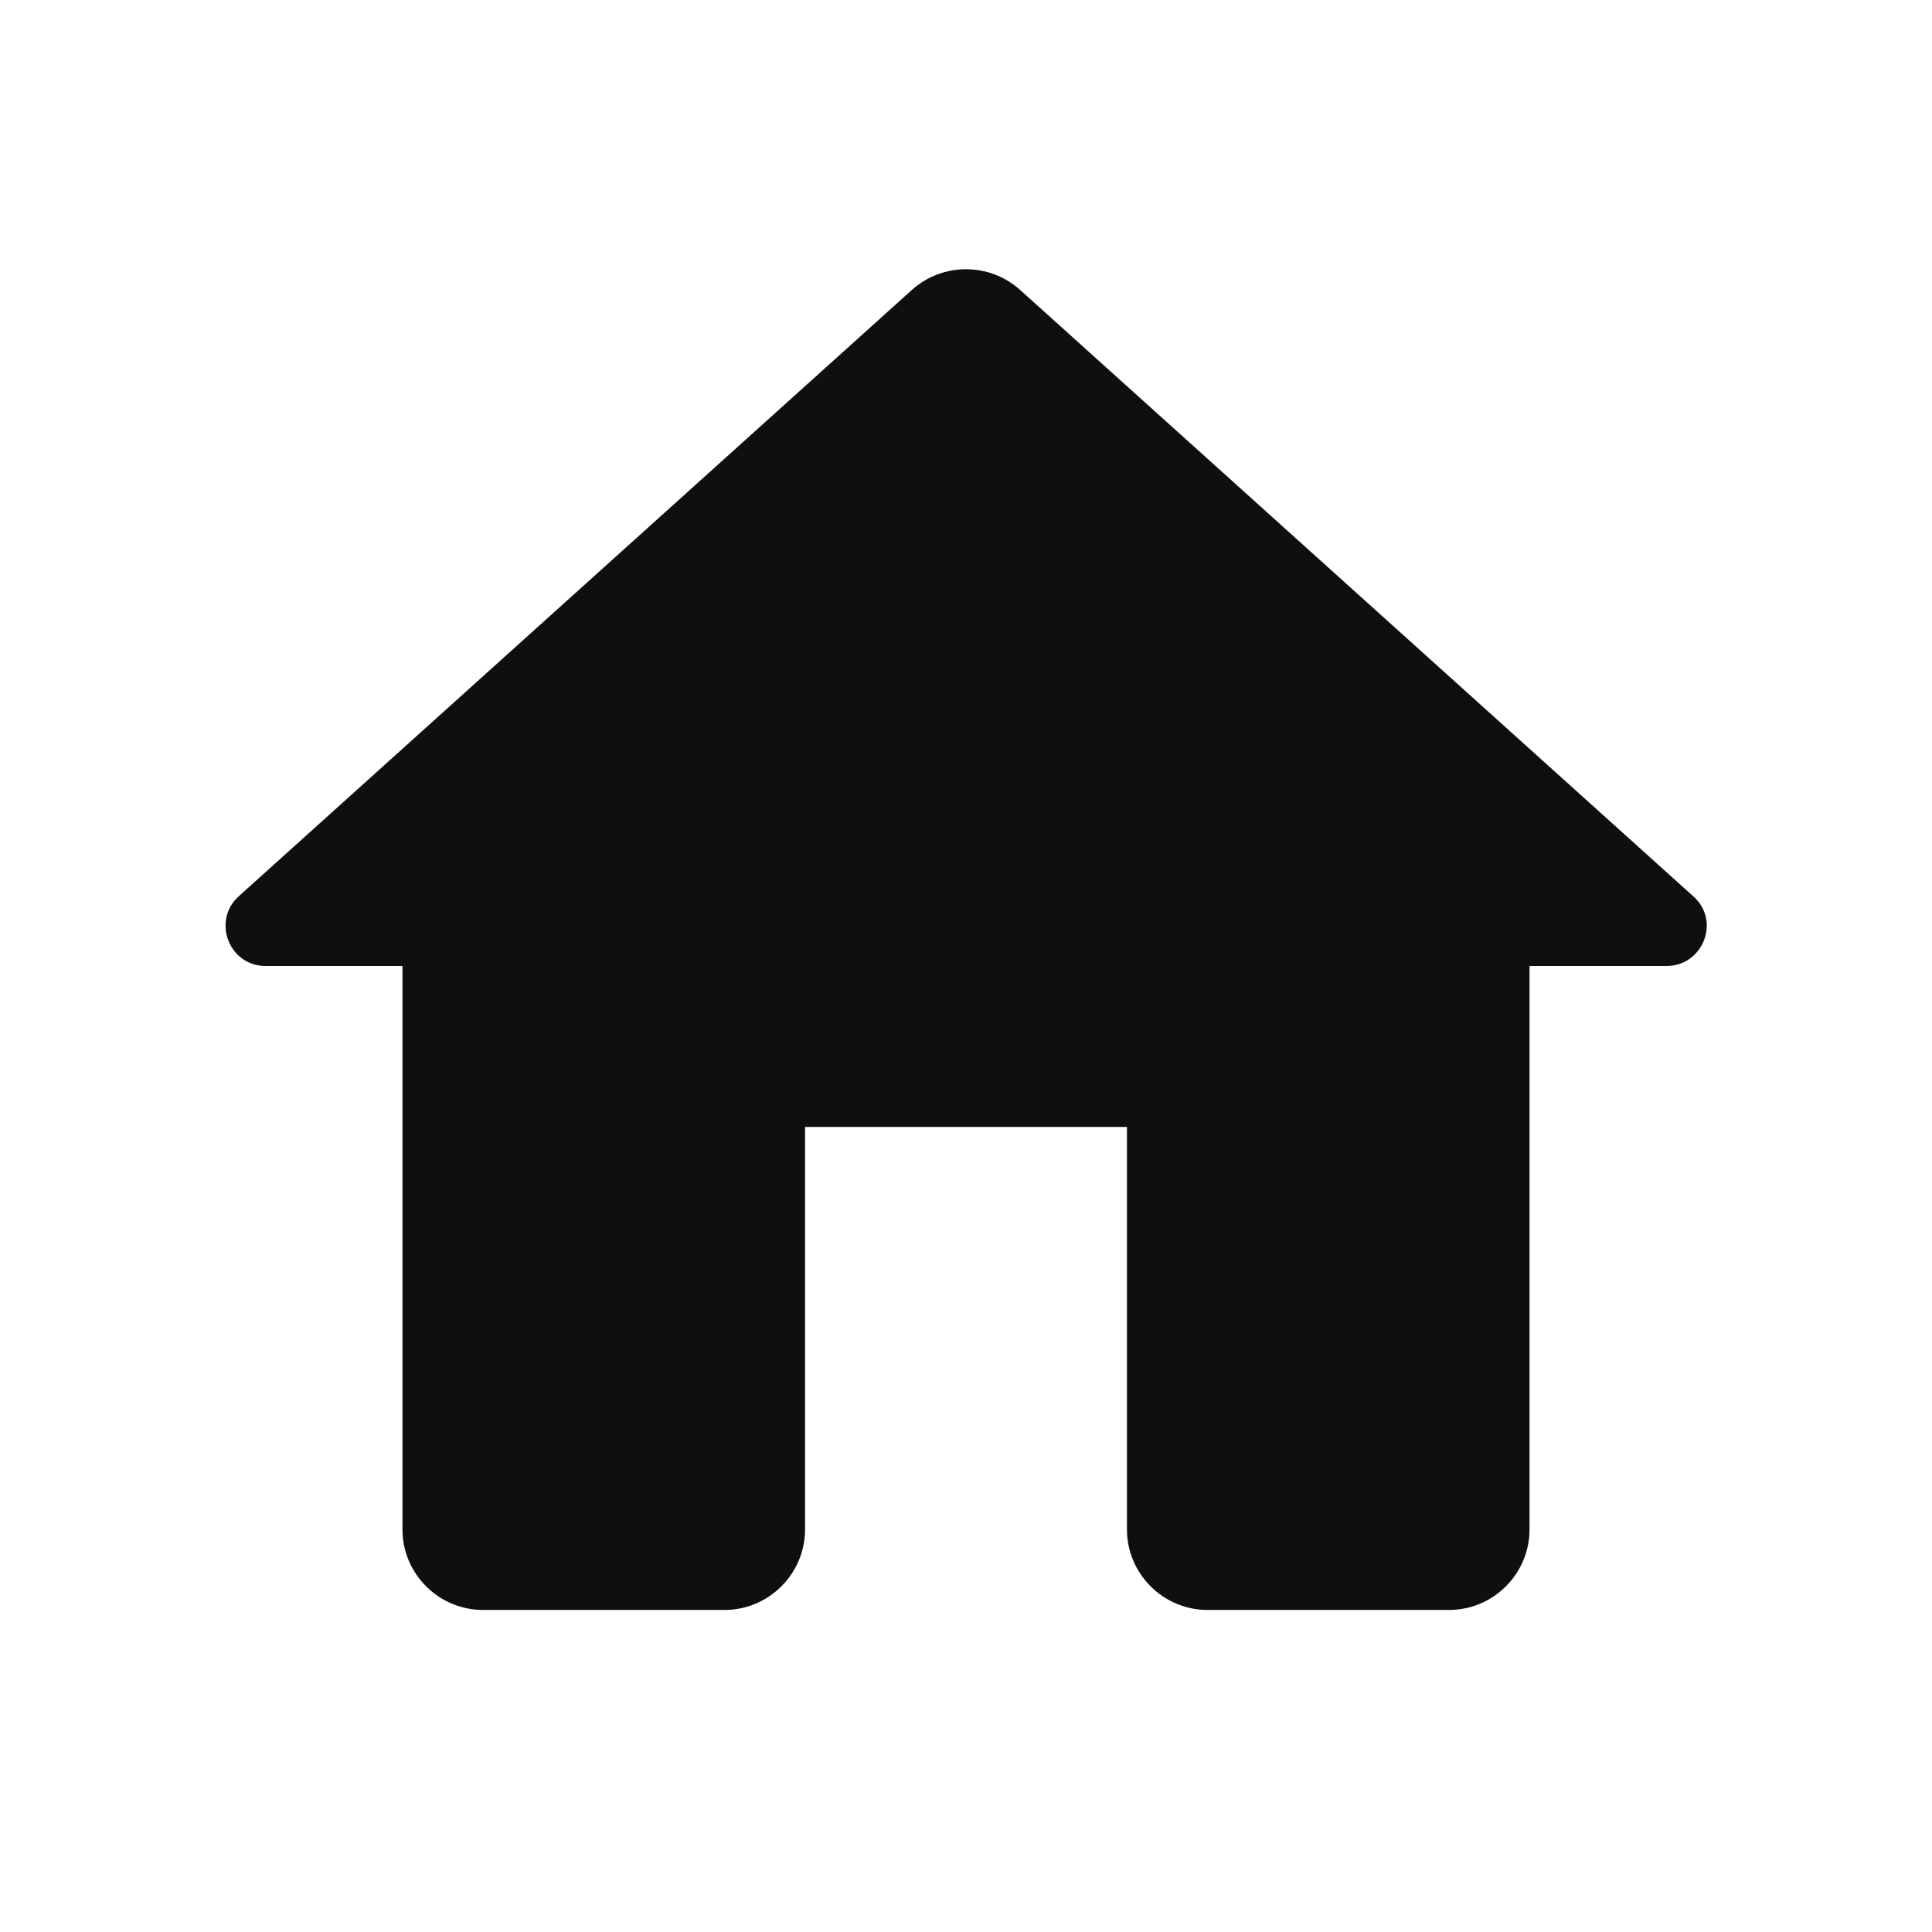 <svg xmlns="http://www.w3.org/2000/svg" width="16" height="16" viewBox="0 0 16 16" fill="none"><path d="M6.667 12.667V9.333H9.333V12.667C9.333 13.033 9.633 13.333 10 13.333H12C12.367 13.333 12.667 13.033 12.667 12.667V8H13.8C14.107 8 14.253 7.62 14.02 7.42L8.447 2.4C8.193 2.173 7.807 2.173 7.553 2.4L1.98 7.42C1.753 7.62 1.893 8 2.2 8H3.333V12.667C3.333 13.033 3.633 13.333 4 13.333H6C6.367 13.333 6.667 13.033 6.667 12.667Z" fill="#0F0F0F"></path></svg>